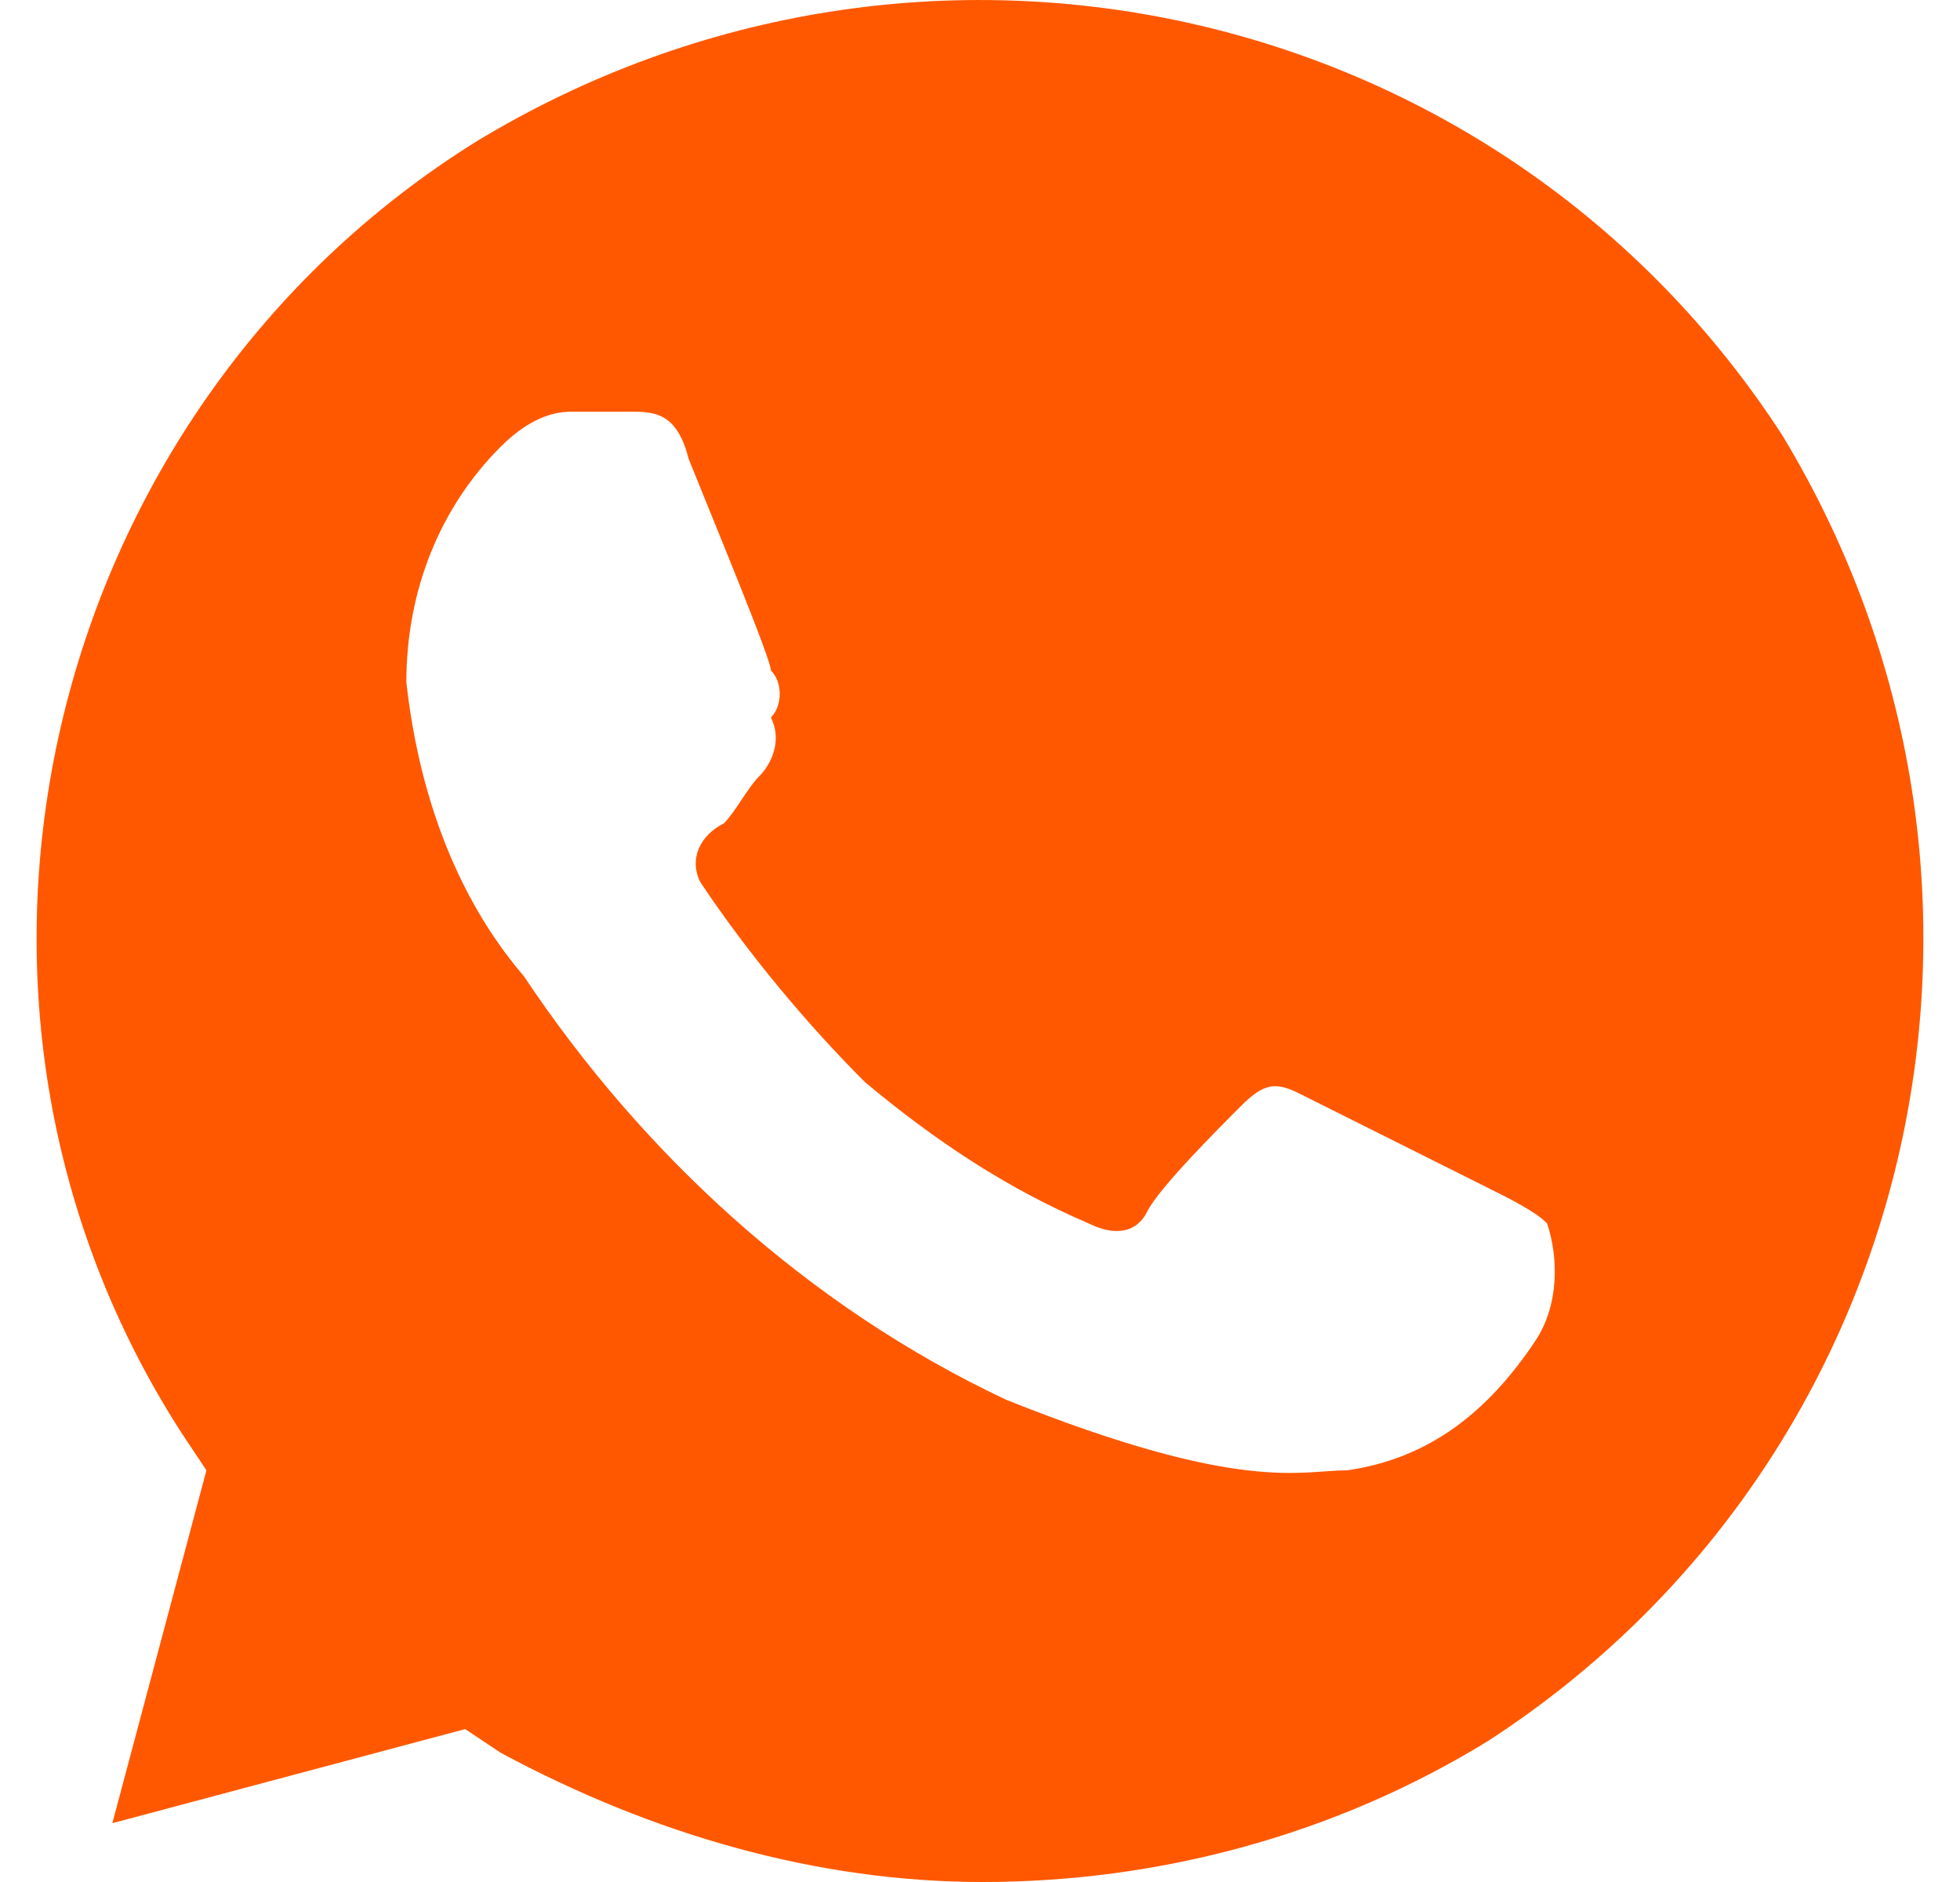 <svg width="25" height="24" fill="none" xmlns="http://www.w3.org/2000/svg"><path d="M22.733 5.55c-3.6-5.55-10.95-7.2-16.65-3.75-5.55 3.45-7.35 10.95-3.75 16.5l.3.45-1.2 4.5 4.5-1.2.45.3c1.95 1.05 4.05 1.65 6.15 1.65 2.25 0 4.5-.6 6.45-1.8 5.55-3.6 7.2-10.95 3.75-16.65zm-3.15 11.55c-.6.9-1.35 1.5-2.4 1.65-.6 0-1.35.3-4.35-.9-2.55-1.2-4.65-3.15-6.15-5.4-.9-1.05-1.35-2.4-1.5-3.75 0-1.2.45-2.25 1.2-3 .3-.3.6-.45.9-.45h.75c.3 0 .6 0 .75.6.3.75 1.05 2.55 1.05 2.7.15.15.15.45 0 .6.15.3 0 .6-.15.75-.15.15-.3.45-.45.6-.3.15-.45.45-.3.75.6.9 1.35 1.8 2.1 2.55.9.75 1.8 1.35 2.85 1.8.3.15.6.15.75-.15.15-.3.9-1.05 1.2-1.35.3-.3.45-.3.75-.15l2.4 1.2c.3.15.6.3.75.45.15.45.15 1.05-.15 1.5z" fill="#FF5800"/></svg>